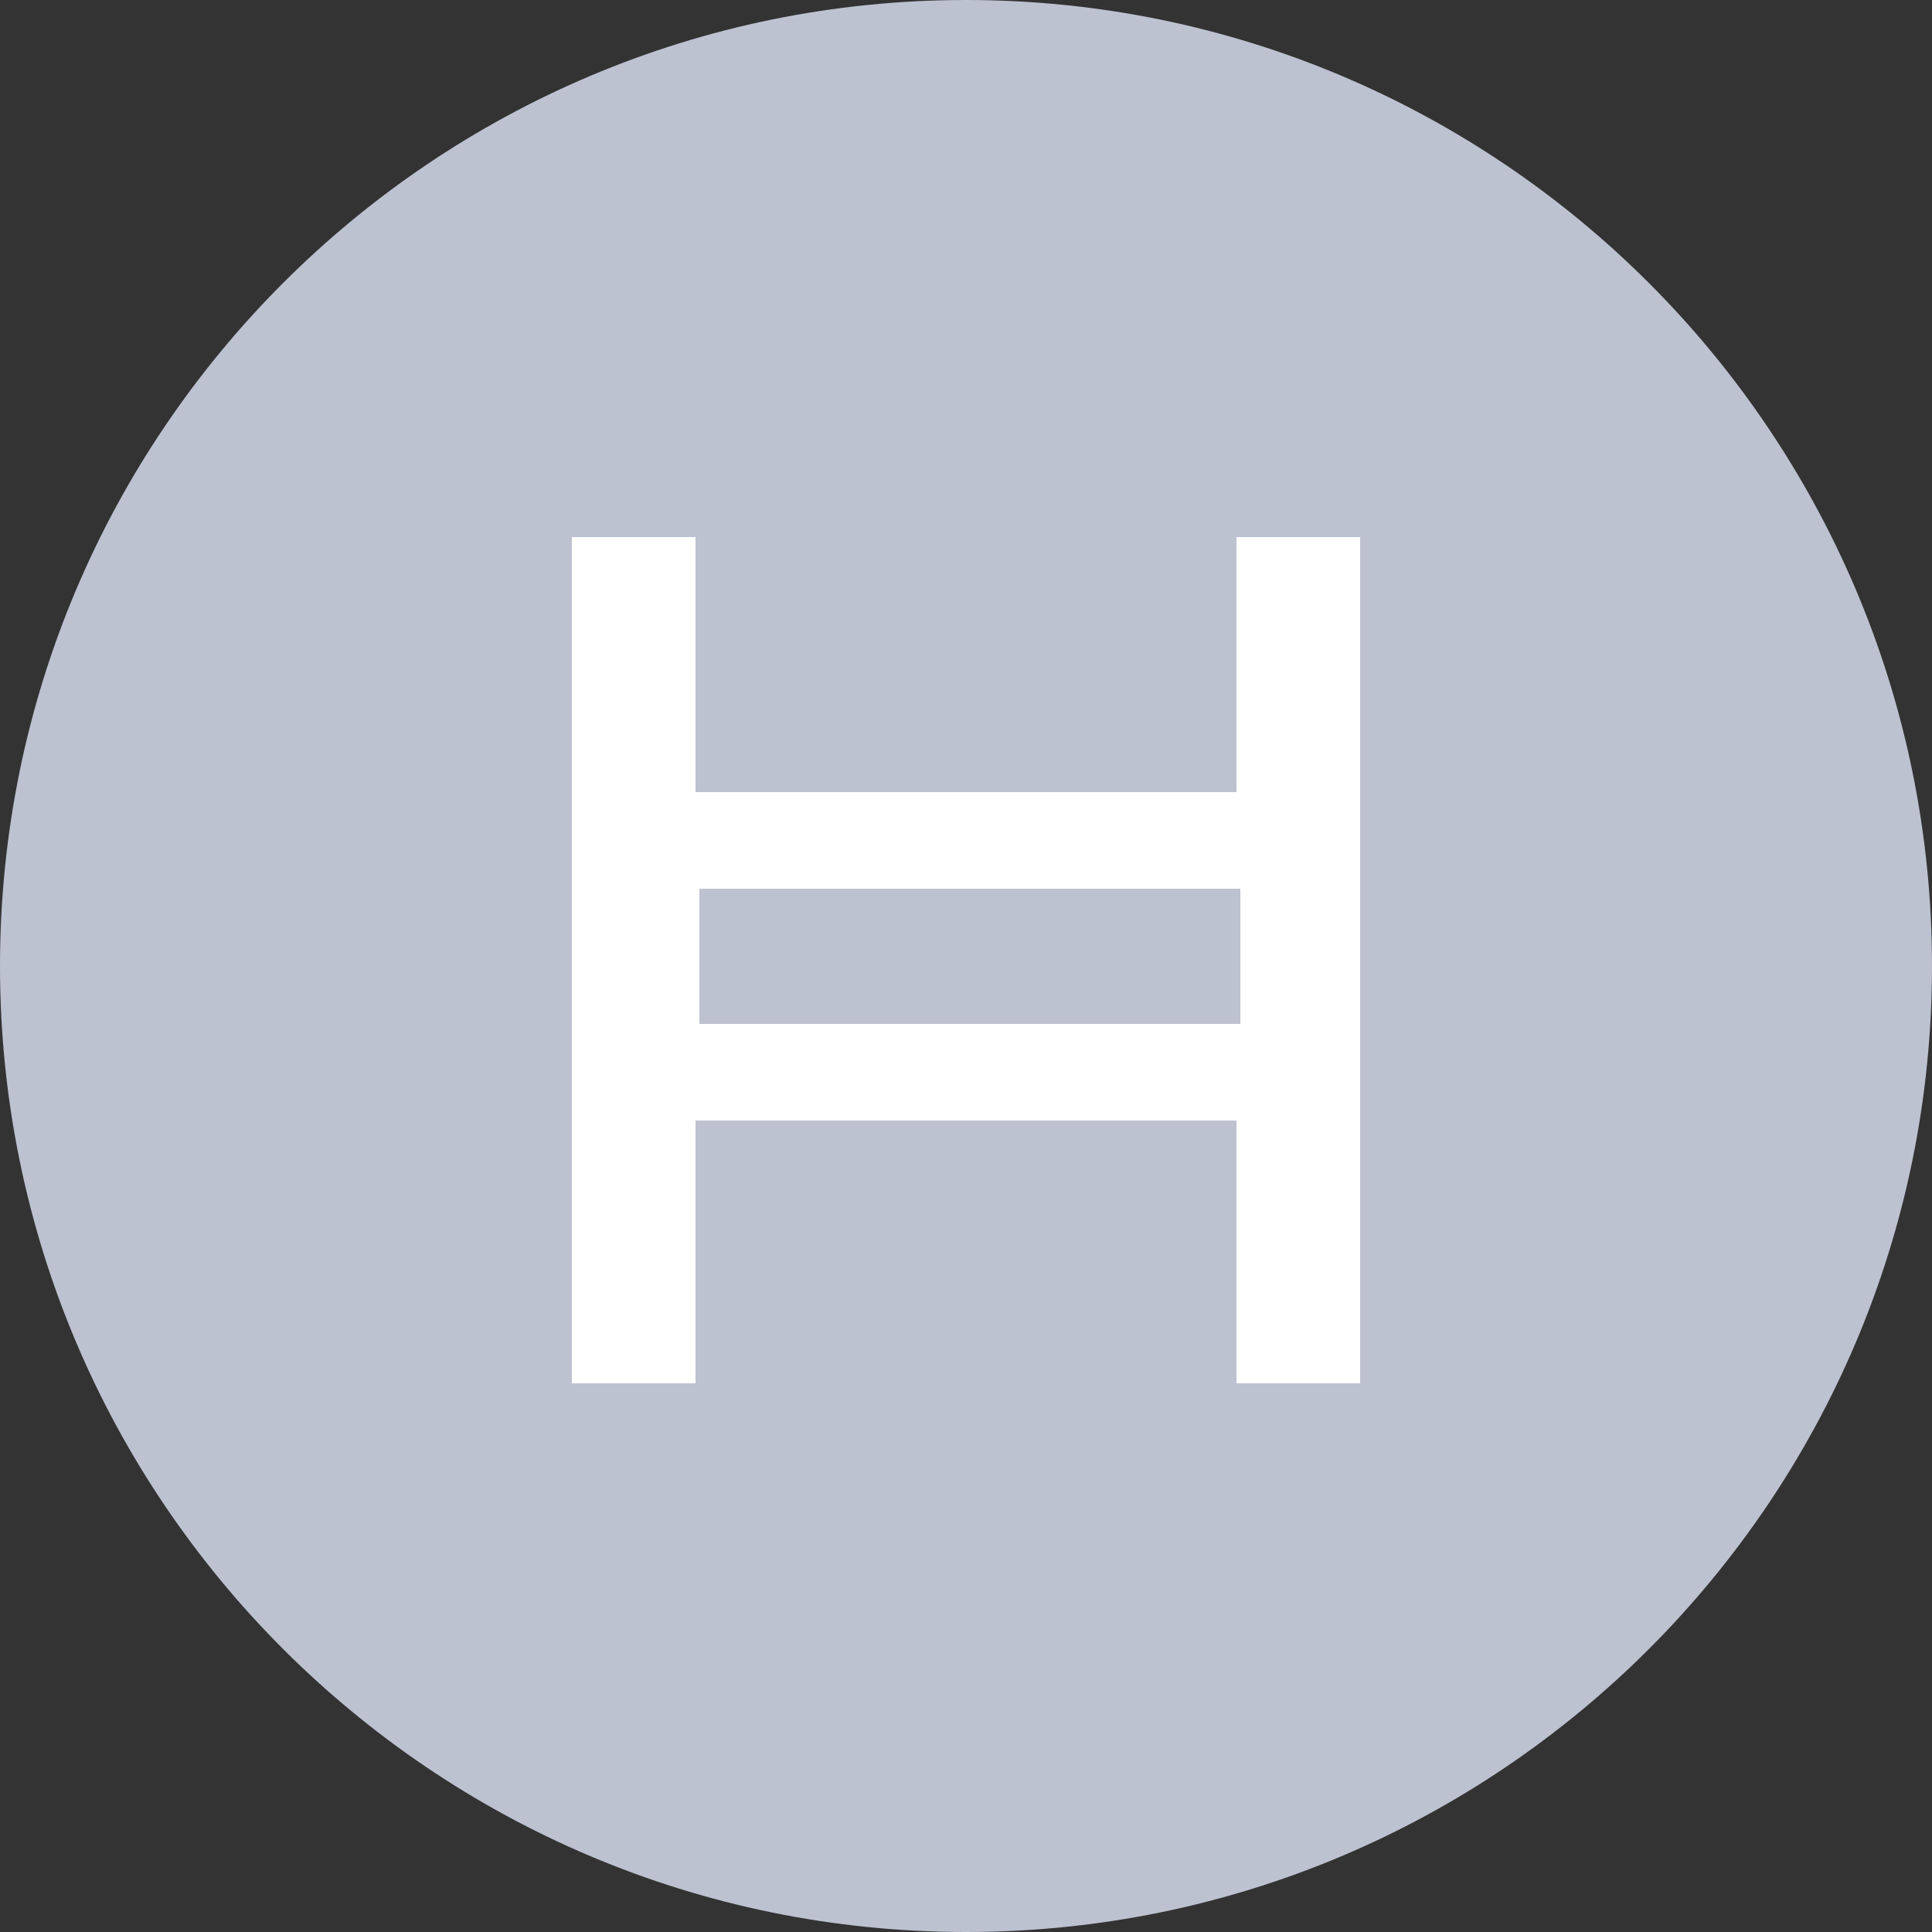 <?xml version="1.0" encoding="utf-8"?>
<!-- Generator: Adobe Illustrator 26.0.1, SVG Export Plug-In . SVG Version: 6.00 Build 0)  -->
<svg version="1.1" id="Layer_1" xmlns="http://www.w3.org/2000/svg" xmlns:xlink="http://www.w3.org/1999/xlink" x="0px" y="0px"
	 viewBox="0 0 50 50" style="enable-background:new 0 0 50 50;" xml:space="preserve">
<rect x="0" y="0" width="50" height="50" fill="#333333" stroke="none"/>
<style type="text/css">
	.st0{fill-rule:evenodd;clip-rule:evenodd;fill:#FFFFFF;}
	.st1{fill-rule:evenodd;clip-rule:evenodd;fill:#BDC2D1;}
</style>
<rect x="11.7" y="10" class="st0" width="26.2" height="29.4"/>
<g id="Styles">
	<g id="Asset_x2F_HBAR">
		<path class="st1" d="M25,0c13.8,0,25,11.2,25,25S38.8,50,25,50S0,38.8,0,25S11.2,0,25,0z M18,13.9h-3.2v21.9H18V29h14v6.8h3.2
			V13.9H32v6.6H18V13.9z M32.1,23v3.5h-14V23H32.1z"/>
	</g>
</g>
</svg>
